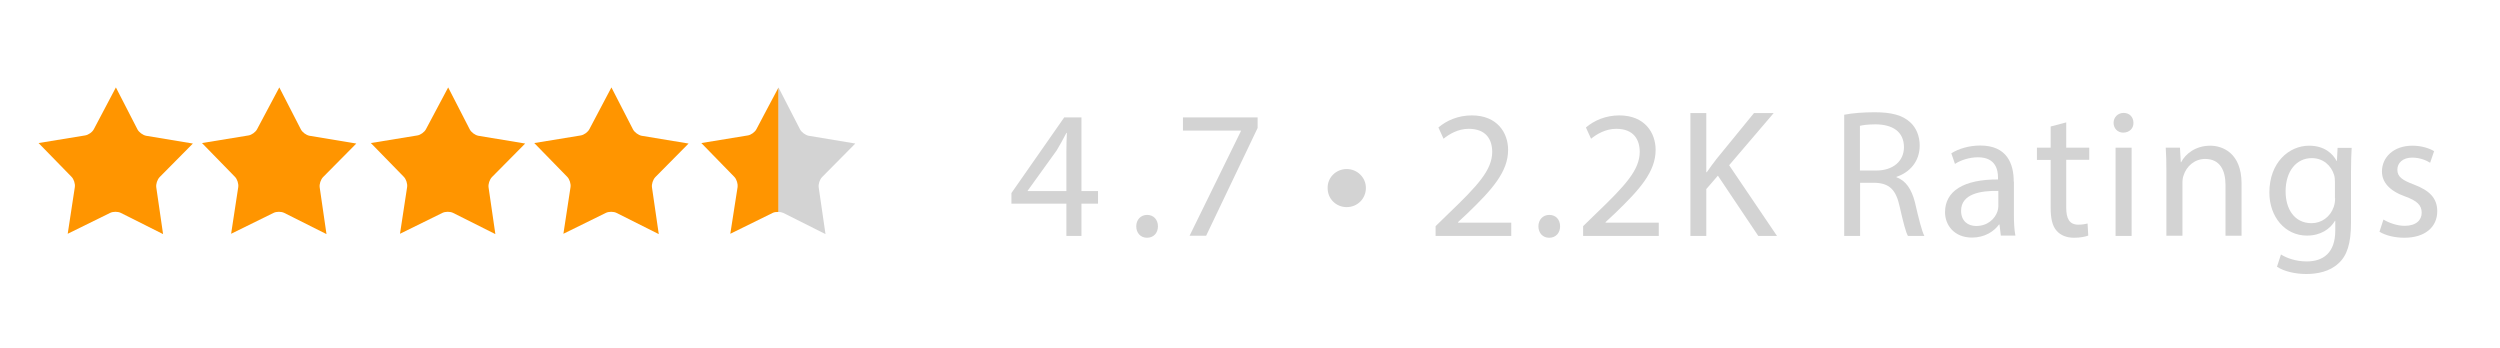 <?xml version="1.0" encoding="UTF-8"?> <!-- Generator: Adobe Illustrator 25.0.0, SVG Export Plug-In . SVG Version: 6.00 Build 0) --> <svg xmlns="http://www.w3.org/2000/svg" xmlns:xlink="http://www.w3.org/1999/xlink" version="1.1" id="Layer_1" x="0px" y="0px" viewBox="0 0 151 21" style="enable-background:new 0 0 151 21;" xml:space="preserve"> <style type="text/css"> .st0{fill:#FF9500;} .st1{fill:#D3D3D3;} .st2{fill:#BFBFBF;} </style> <g> <path class="st0" d="M8.3,7.81L7,5.28L5.67,7.8C5.58,7.98,5.34,8.15,5.14,8.18L2.33,8.64v0l1.99,2.04c0.14,0.14,0.23,0.42,0.2,0.62 l-0.43,2.82c0,0,0,0,0,0l2.56-1.26c0.18-0.09,0.47-0.09,0.65,0l2.55,1.28c0,0,0,0,0,0l-0.41-2.82c-0.03-0.2,0.06-0.47,0.2-0.62 l2.01-2.03v0L8.82,8.2C8.63,8.16,8.39,7.99,8.3,7.81z"></path> <path class="st0" d="M18.17,7.81l-1.3-2.53L15.53,7.8c-0.09,0.18-0.33,0.35-0.52,0.38l-2.81,0.46l0,0l1.99,2.04 c0.14,0.14,0.23,0.42,0.2,0.62l-0.43,2.82l0,0l2.56-1.26c0.18-0.09,0.47-0.09,0.65,0l2.55,1.28c0,0,0,0,0,0l-0.41-2.82 c-0.03-0.2,0.06-0.47,0.2-0.62l2.01-2.03c0,0,0,0,0,0L18.69,8.2C18.49,8.16,18.26,7.99,18.17,7.81z"></path> <path class="st0" d="M28.37,7.81l-1.3-2.53L25.73,7.8c-0.09,0.18-0.33,0.35-0.52,0.38L22.4,8.64v0l1.99,2.04 c0.14,0.14,0.23,0.42,0.2,0.62l-0.43,2.82c0,0,0,0,0,0l2.56-1.26c0.18-0.09,0.47-0.09,0.65,0l2.55,1.28c0,0,0,0,0,0l-0.41-2.82 c-0.03-0.2,0.06-0.47,0.2-0.62l2.01-2.03v0L28.89,8.2C28.69,8.16,28.46,7.99,28.37,7.81z"></path> <path class="st0" d="M38.23,7.81l-1.3-2.53L35.6,7.8c-0.09,0.18-0.33,0.35-0.52,0.38l-2.81,0.46l0,0l1.99,2.04 c0.14,0.14,0.23,0.42,0.2,0.62l-0.43,2.82l0,0l2.56-1.26c0.18-0.09,0.47-0.09,0.65,0l2.55,1.28c0,0,0,0,0,0l-0.41-2.82 c-0.03-0.2,0.06-0.47,0.2-0.62l2.01-2.03c0,0,0,0,0,0L38.75,8.2C38.56,8.16,38.32,7.99,38.23,7.81z"></path> <path class="st1" d="M48.32,7.81l-1.3-2.53L46.27,6.7L47,5.31v7.49c0.11,0,0.22,0.02,0.31,0.06l2.55,1.28c0,0,0,0,0,0l-0.41-2.82 c-0.03-0.2,0.06-0.47,0.2-0.62l2.01-2.03v0L48.84,8.2C48.65,8.16,48.41,7.99,48.32,7.81z"></path> <polygon class="st2" points="44.1,14.12 46.66,12.86 46.66,12.85 46.66,12.86 "></polygon> <polygon class="st2" points="44.1,14.12 44.1,14.12 44.1,14.12 "></polygon> <path class="st2" d="M44.34,10.68l-1.99-2.04v0L44.34,10.68c0.14,0.14,0.23,0.42,0.2,0.62l-0.38,2.44l0.38-2.44 C44.56,11.1,44.48,10.82,44.34,10.68z"></path> <path class="st0" d="M46.27,6.7l-0.58,1.1c-0.09,0.18-0.33,0.35-0.52,0.38l-2.81,0.46l1.99,2.04c0.14,0.14,0.23,0.42,0.2,0.62 l-0.38,2.44l-0.06,0.38l0,0c0,0,0,0,0,0l2.56-1.26c0,0,0,0,0,0c0.09-0.05,0.22-0.06,0.34-0.06l0,0V5.31L46.27,6.7z"></path> <path class="st1" d="M65.32,7.09h-1.04l-3.19,4.57v0.64h3.32v1.95h0.91v-1.95h1v-0.76h-1V7.09z M64.41,9.15v2.39h-2.34v-0.02 l1.75-2.43c0.2-0.33,0.37-0.64,0.59-1.06h0.03C64.42,8.4,64.41,8.77,64.41,9.15z"></path> <path class="st1" d="M69.29,12.98c-0.39,0-0.66,0.29-0.66,0.69c0,0.4,0.26,0.69,0.65,0.69c0.41,0,0.66-0.3,0.66-0.69 C69.94,13.26,69.67,12.98,69.29,12.98z"></path> <polygon class="st1" points="71.45,7.89 74.95,7.89 74.95,7.92 71.85,14.24 72.85,14.24 75.96,7.73 75.96,7.09 71.45,7.09 "></polygon> <path class="st1" d="M81.34,10.21c-0.64,0-1.17,0.51-1.15,1.16c0,0.65,0.52,1.14,1.15,1.14c0.65,0,1.16-0.51,1.16-1.16 C82.5,10.72,81.98,10.21,81.34,10.21z"></path> <path class="st1" d="M88.06,13.42l0.57-0.53c1.51-1.45,2.46-2.52,2.46-3.84c0-1.02-0.65-2.08-2.19-2.08 c-0.83,0-1.53,0.31-2.02,0.73l0.31,0.68c0.33-0.27,0.87-0.6,1.52-0.6c1.07,0,1.42,0.67,1.42,1.4c-0.01,1.08-0.84,2-2.66,3.74 l-0.76,0.74v0.59h4.57v-0.8h-3.21V13.42z"></path> <path class="st1" d="M93.58,12.98c-0.39,0-0.66,0.29-0.66,0.69c0,0.4,0.26,0.69,0.65,0.69c0.41,0,0.66-0.3,0.66-0.69 C94.23,13.26,93.97,12.98,93.58,12.98z"></path> <path class="st1" d="M96.97,13.42l0.57-0.53c1.51-1.45,2.46-2.52,2.46-3.84c0-1.02-0.65-2.08-2.19-2.08 c-0.83,0-1.53,0.31-2.02,0.73l0.31,0.68c0.33-0.27,0.87-0.6,1.52-0.6c1.07,0,1.42,0.67,1.42,1.4c-0.01,1.08-0.84,2-2.66,3.74 l-0.76,0.74v0.59h4.57v-0.8h-3.21V13.42z"></path> <path class="st1" d="M107.13,6.83h-1.19l-2.27,2.78c-0.19,0.24-0.38,0.51-0.58,0.79h-0.03V6.83h-0.96v7.42h0.96v-2.83l0.7-0.81 l2.44,3.64h1.13l-2.89-4.27L107.13,6.83z"></path> <path class="st1" d="M114.55,10.71v-0.03c0.78-0.26,1.4-0.91,1.4-1.89c0-0.57-0.21-1.08-0.58-1.41c-0.46-0.42-1.12-0.6-2.14-0.6 c-0.66,0-1.35,0.05-1.84,0.15v7.32h0.96v-3.21h0.9c0.87,0.03,1.27,0.42,1.49,1.44c0.21,0.92,0.37,1.56,0.5,1.77h0.99 c-0.15-0.29-0.33-1-0.57-2.04C115.46,11.44,115.12,10.91,114.55,10.71z M113.32,10.3h-0.98V7.6c0.15-0.04,0.48-0.09,0.95-0.09 c1.01,0.01,1.71,0.43,1.71,1.39C114.99,9.74,114.34,10.3,113.32,10.3z"></path> <path class="st1" d="M121.63,10.97c0-1.07-0.4-2.18-2.02-2.18c-0.67,0-1.31,0.19-1.75,0.47l0.22,0.64c0.37-0.24,0.89-0.4,1.39-0.4 c1.09,0,1.21,0.79,1.21,1.23v0.11c-2.06-0.01-3.2,0.69-3.2,1.98c0,0.77,0.55,1.53,1.63,1.53c0.76,0,1.33-0.37,1.63-0.79h0.03 l0.08,0.67h0.88c-0.07-0.36-0.09-0.81-0.09-1.28V10.97z M120.7,12.45c0,0.1-0.02,0.21-0.05,0.31c-0.15,0.45-0.59,0.89-1.29,0.89 c-0.5,0-0.91-0.3-0.91-0.92c0-1.03,1.2-1.22,2.25-1.2V12.45z"></path> <path class="st1" d="M124.81,7.39l-0.95,0.25v1.28h-0.83v0.74h0.83v2.9c0,0.63,0.1,1.1,0.37,1.39c0.23,0.26,0.59,0.41,1.04,0.41 c0.37,0,0.67-0.06,0.86-0.13l-0.04-0.73c-0.12,0.03-0.31,0.07-0.56,0.07c-0.54,0-0.73-0.37-0.73-1.03V9.65h1.39V8.92h-1.39V7.39z"></path> <rect x="127.78" y="8.92" class="st1" width="0.97" height="5.33"></rect> <path class="st1" d="M128.27,6.82c-0.35,0-0.61,0.26-0.61,0.6c0,0.33,0.24,0.59,0.58,0.59c0.38,0,0.63-0.26,0.62-0.59 C128.86,7.08,128.63,6.82,128.27,6.82z"></path> <path class="st1" d="M133.5,8.8c-0.88,0-1.5,0.49-1.76,1h-0.02l-0.05-0.88h-0.86c0.03,0.44,0.04,0.89,0.04,1.44v3.88h0.97v-3.2 c0-0.17,0.02-0.33,0.07-0.45c0.17-0.54,0.66-0.99,1.3-0.99c0.91,0,1.23,0.71,1.23,1.57v3.07h0.97v-3.18 C135.38,9.24,134.24,8.8,133.5,8.8z"></path> <path class="st1" d="M141.15,9.72h-0.02c-0.23-0.44-0.74-0.92-1.66-0.92c-1.22,0-2.4,1.02-2.4,2.83c0,1.47,0.95,2.6,2.27,2.6 c0.83,0,1.4-0.4,1.69-0.89h0.02v0.59c0,1.34-0.73,1.86-1.72,1.86c-0.66,0-1.21-0.2-1.56-0.42l-0.24,0.74 c0.43,0.29,1.13,0.44,1.77,0.44c0.67,0,1.42-0.15,1.94-0.64c0.52-0.46,0.76-1.21,0.76-2.43v-3.09c0-0.65,0.02-1.08,0.04-1.46h-0.85 L141.15,9.72z M141.04,11.97c0,0.17-0.02,0.35-0.08,0.52c-0.21,0.62-0.75,0.99-1.34,0.99c-1.05,0-1.57-0.87-1.57-1.92 c0-1.23,0.66-2.01,1.58-2.01c0.7,0,1.18,0.46,1.35,1.02c0.04,0.13,0.05,0.27,0.05,0.44V11.97z"></path> <path class="st1" d="M145.81,11.15c-0.69-0.26-1.01-0.46-1.01-0.9c0-0.4,0.32-0.73,0.89-0.73c0.5,0,0.88,0.18,1.09,0.31l0.24-0.7 c-0.3-0.18-0.77-0.33-1.31-0.33c-1.14,0-1.84,0.7-1.84,1.56c0,0.64,0.45,1.17,1.41,1.51c0.71,0.26,0.99,0.52,0.99,0.98 c0,0.44-0.33,0.79-1.03,0.79c-0.48,0-0.99-0.2-1.28-0.38l-0.24,0.74c0.37,0.22,0.91,0.36,1.5,0.36c1.27,0,1.99-0.66,1.99-1.6 C147.21,11.96,146.73,11.5,145.81,11.15z"></path> </g> </svg> 